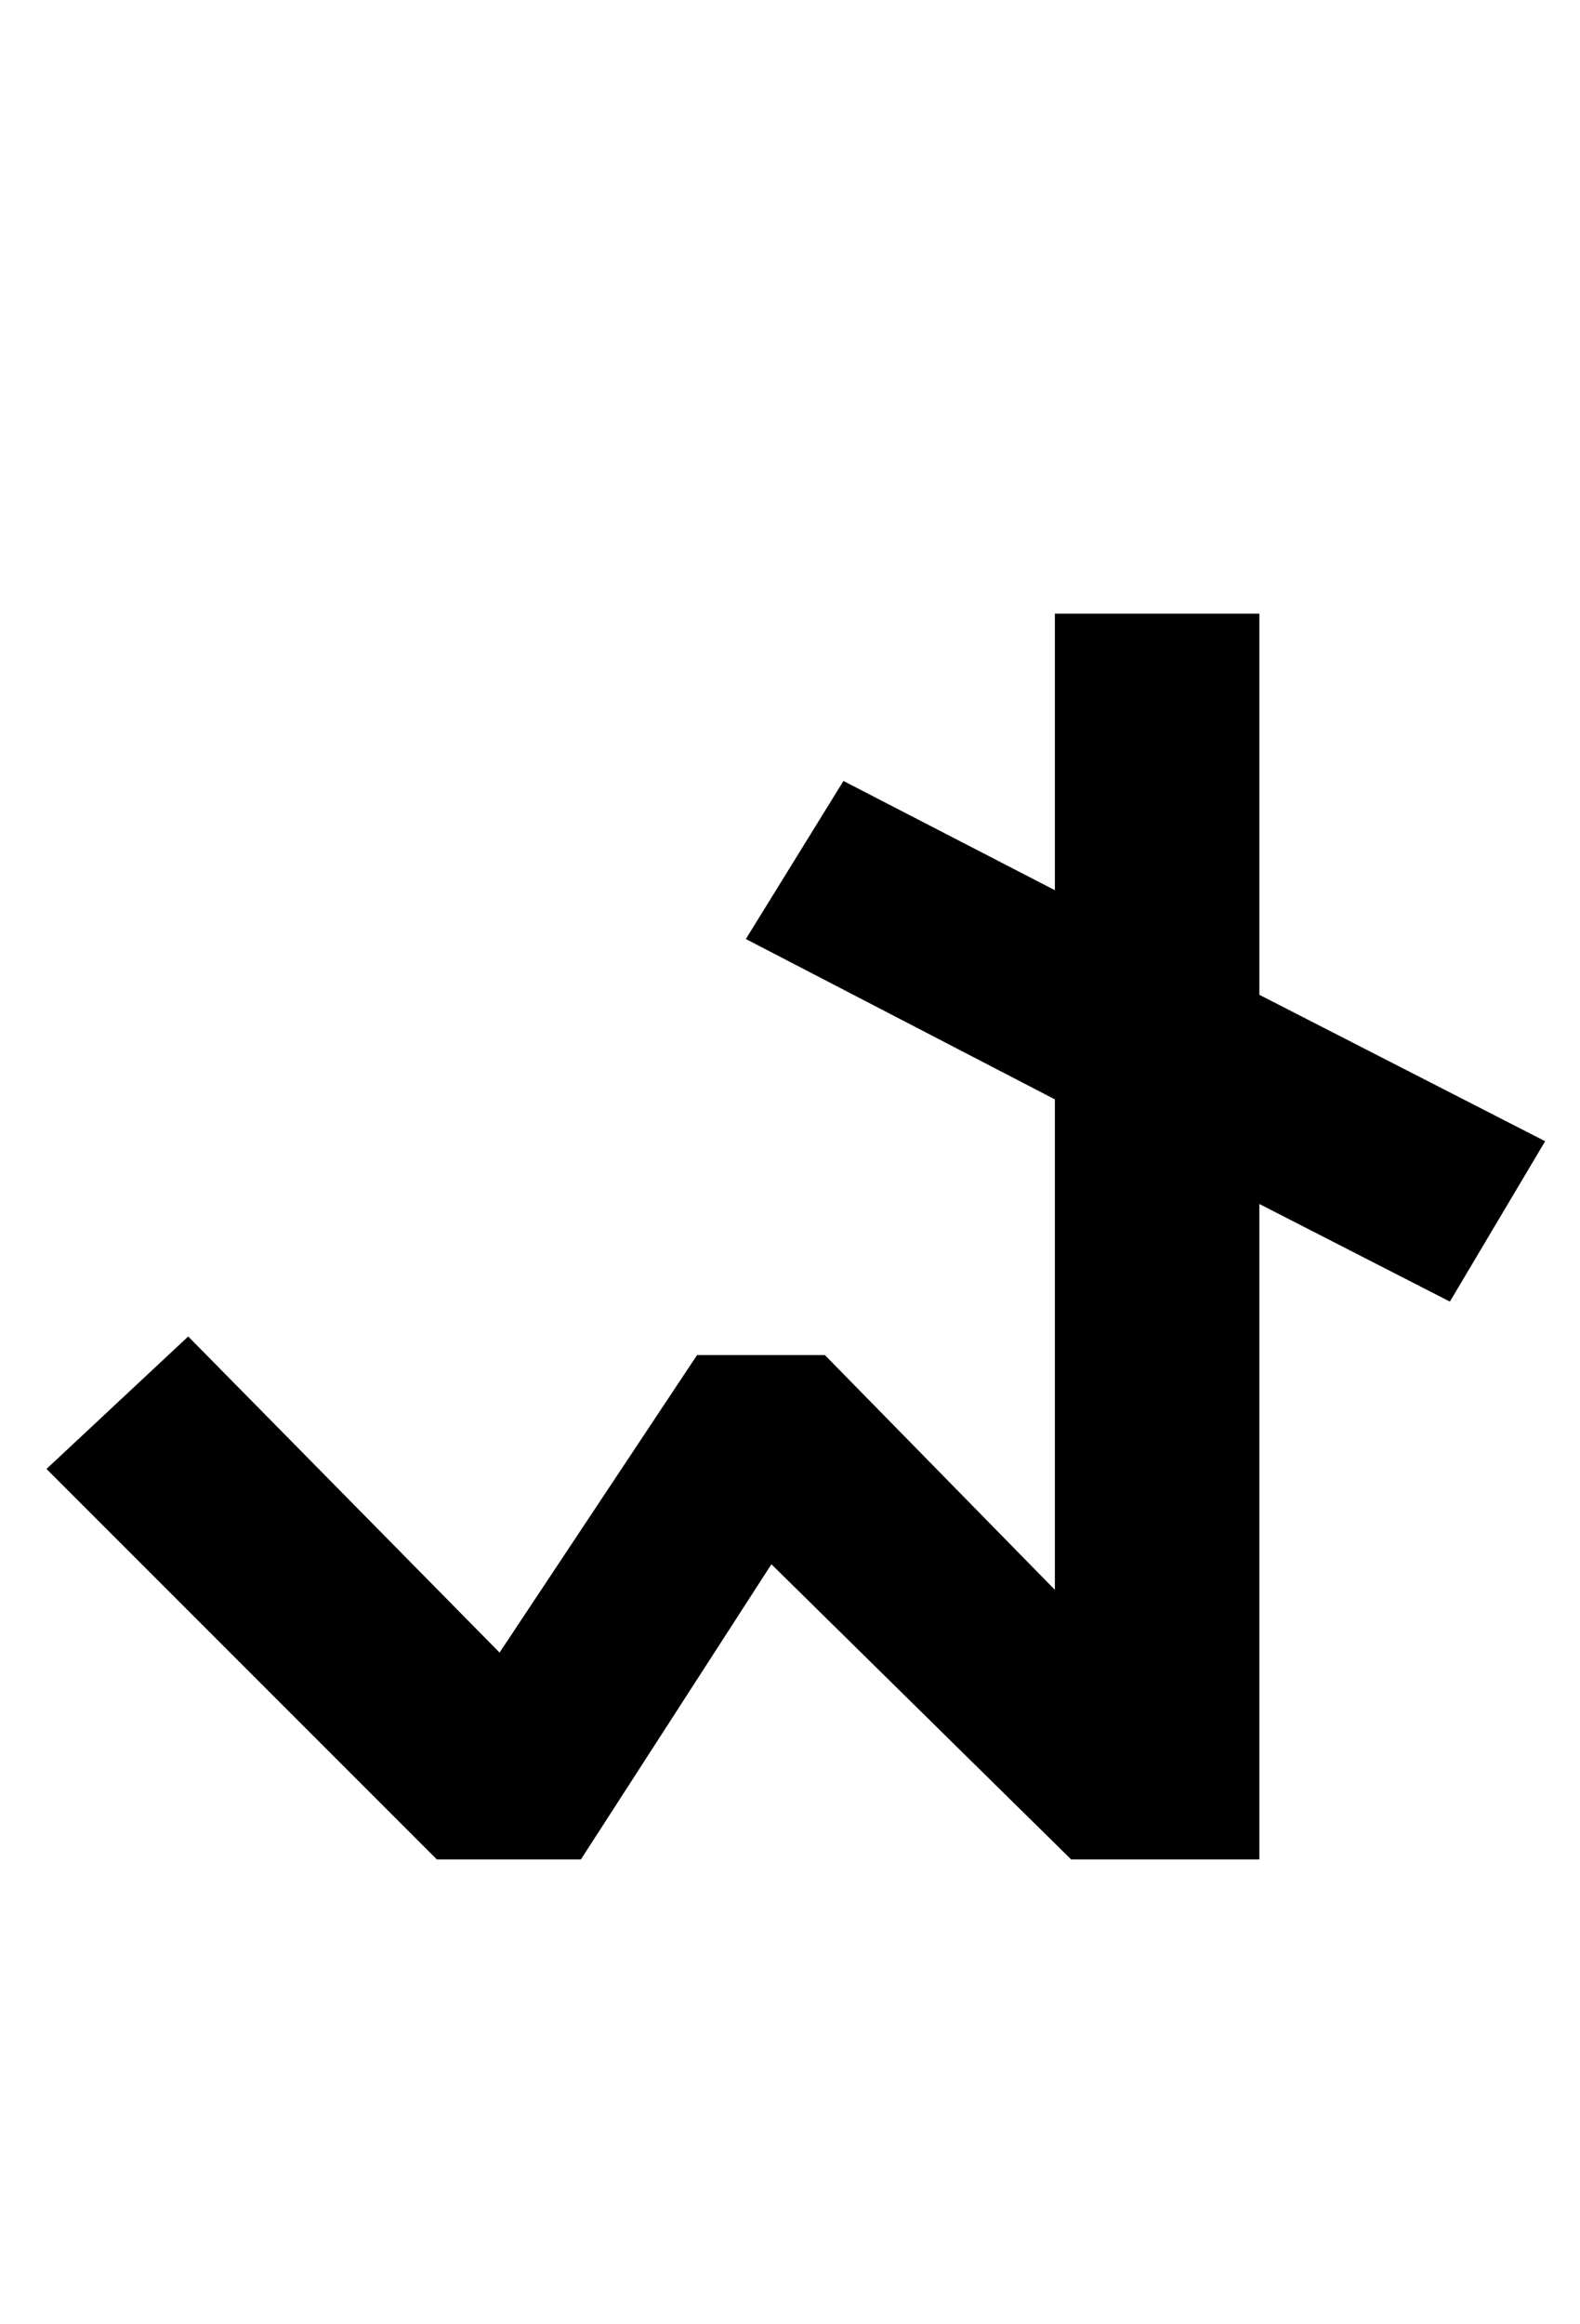 <?xml version="1.0" standalone="no"?>
<!DOCTYPE svg PUBLIC "-//W3C//DTD SVG 1.1//EN" "http://www.w3.org/Graphics/SVG/1.1/DTD/svg11.dtd" >
<svg xmlns="http://www.w3.org/2000/svg" xmlns:xlink="http://www.w3.org/1999/xlink" version="1.1" viewBox="-10 0 680 1000">
   <path fill="currentColor"
d="M532 264v164l123 63l-41 69l-82 -42v282h-81l-129 -127l-82 127h-62l-168 -168l61 -57l134 136l85 -128h55l99 101v-211l-133 -69l42 -68l91 47v-119h88z" />
</svg>
